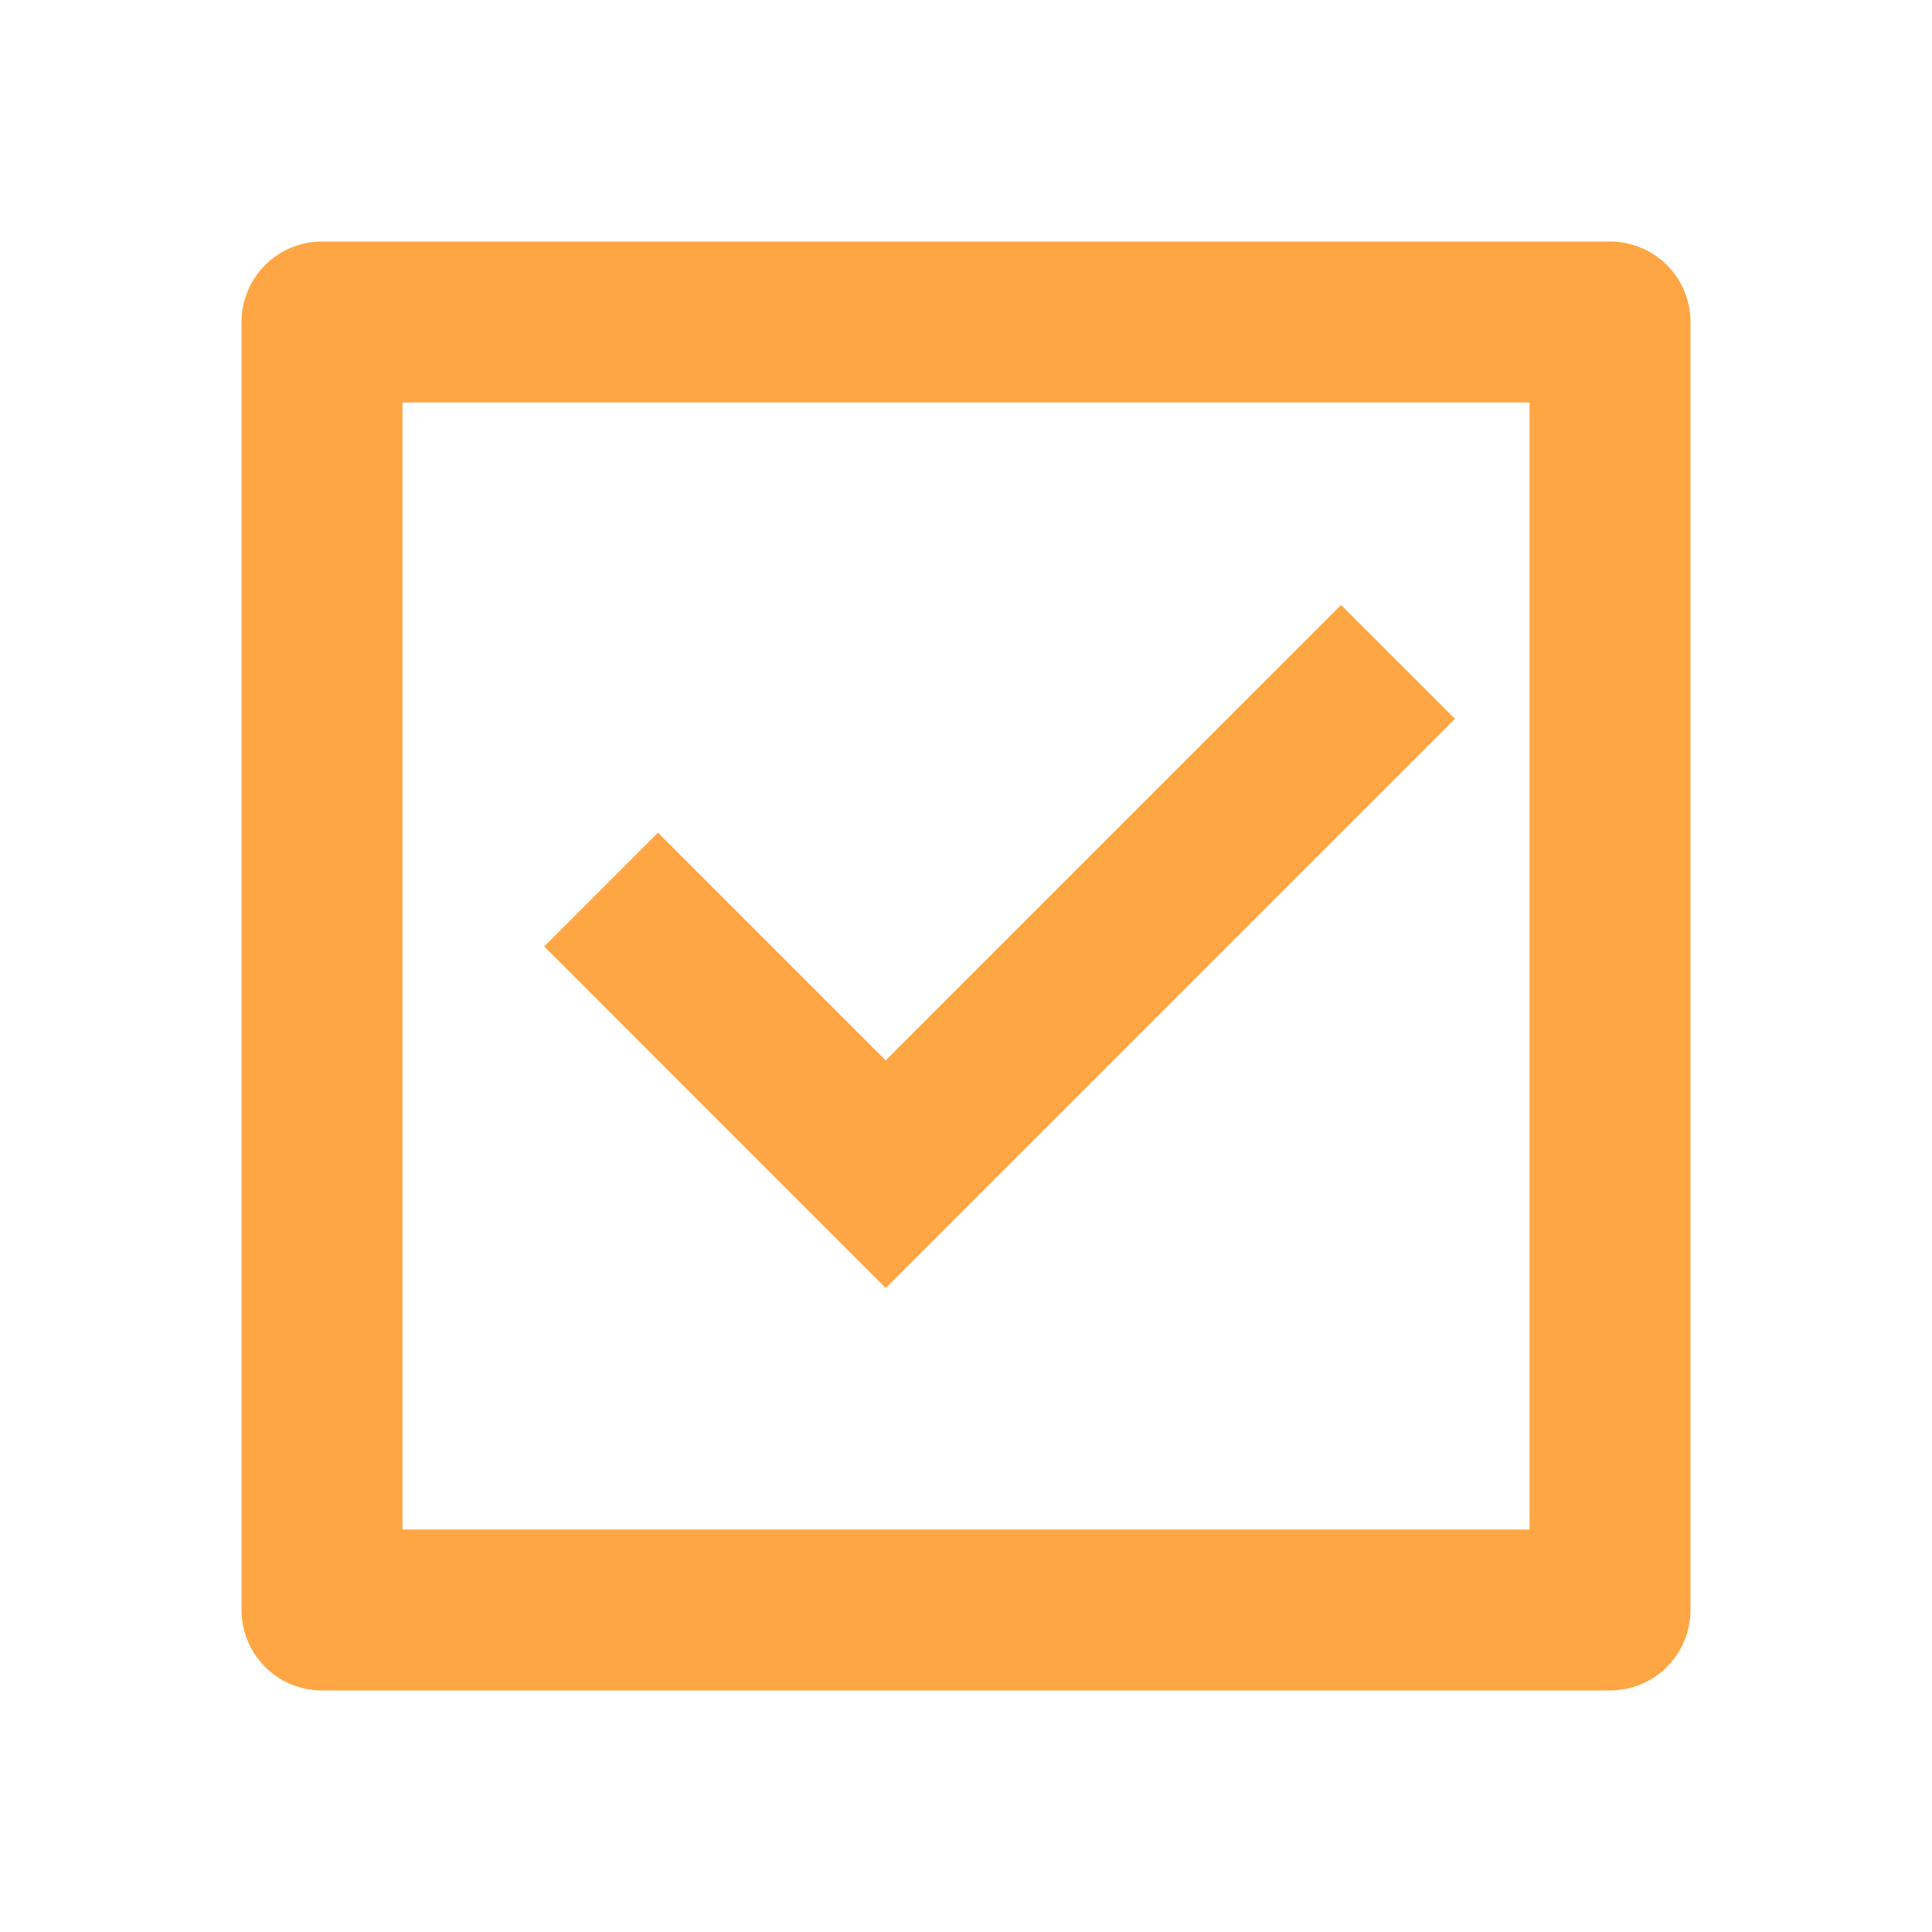 <svg xmlns="http://www.w3.org/2000/svg" width="40" height="40" viewBox="0 0 40 40" fill="none"><path d="M6.667 5H33.333C33.775 5 34.199 5.176 34.512 5.488C34.824 5.801 35 6.225 35 6.667V33.333C35 33.775 34.824 34.199 34.512 34.512C34.199 34.824 33.775 35 33.333 35H6.667C6.225 35 5.801 34.824 5.488 34.512C5.176 34.199 5 33.775 5 33.333V6.667C5 6.225 5.176 5.801 5.488 5.488C5.801 5.176 6.225 5 6.667 5ZM8.333 8.333V31.667H31.667V8.333H8.333ZM18.338 26.667L11.267 19.595L13.623 17.238L18.338 21.953L27.765 12.525L30.123 14.882L18.338 26.667Z" fill="#FEA644"></path></svg>